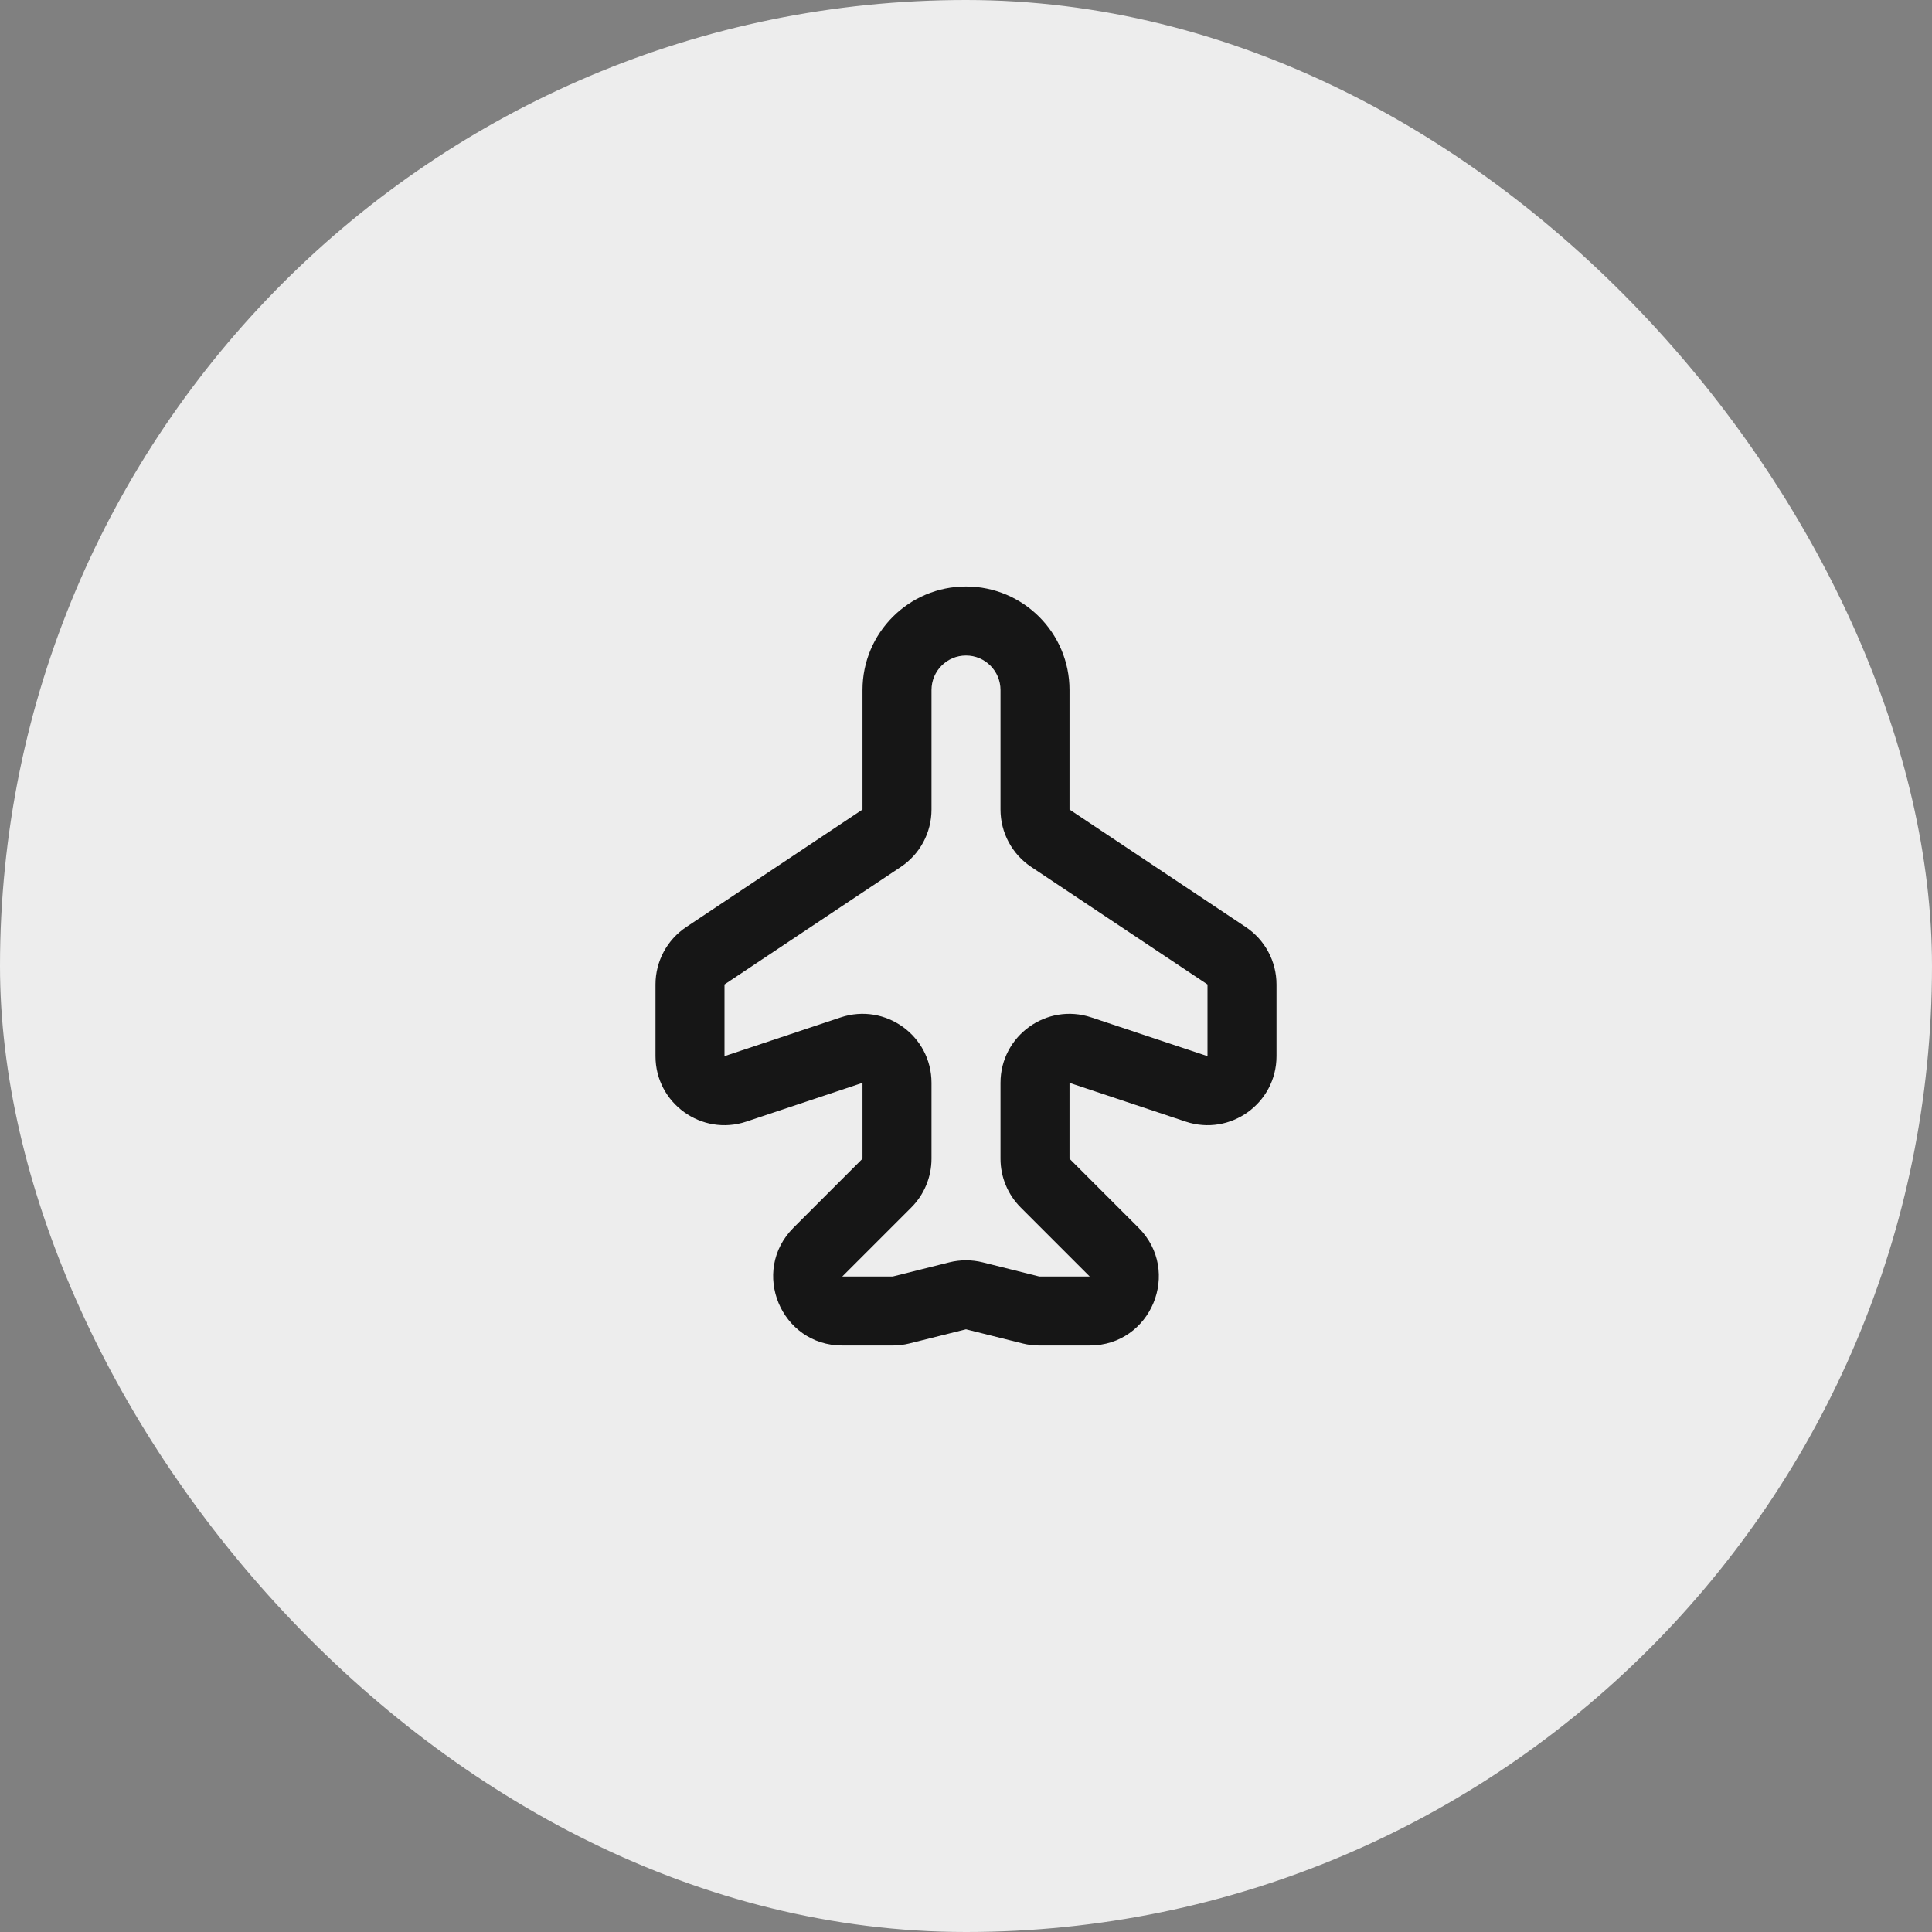 <svg width="56" height="56" viewBox="0 0 56 56" fill="none" xmlns="http://www.w3.org/2000/svg">
<rect x="0" y="0" width="56" height="56" fill="#808080" stroke="none"/>
<rect width="56" height="56" rx="28" fill="#EDEDED"/>
<path fill-rule="evenodd" clip-rule="evenodd" d="M28 17C26.343 17 25 18.343 25 20V23.465L19.891 26.871C19.334 27.242 19 27.866 19 28.535V30.613C19 31.978 20.337 32.942 21.633 32.51L25 31.387V33.586L23 35.586C21.74 36.846 22.632 39 24.414 39H25.877C26.04 39 26.203 38.98 26.362 38.94L28 38.531L29.638 38.94C29.797 38.98 29.96 39 30.123 39H31.586C33.368 39 34.26 36.846 33 35.586L31 33.586V31.387L34.367 32.51C35.663 32.942 37 31.978 37 30.613V28.535C37 27.866 36.666 27.242 36.109 26.871L31 23.465V20C31 18.343 29.657 17 28 17ZM27 20C27 19.448 27.448 19 28 19C28.552 19 29 19.448 29 20V23.465C29 24.134 29.334 24.758 29.891 25.129L35 28.535V30.613L31.633 29.49C30.337 29.058 29 30.022 29 31.387V33.586C29 34.116 29.211 34.625 29.586 35L31.586 37H30.123L28.485 36.59C28.167 36.511 27.833 36.511 27.515 36.59L25.877 37H24.414L26.414 35C26.789 34.625 27 34.116 27 33.586V31.387C27 30.022 25.663 29.058 24.367 29.49L21 30.613V28.535L26.109 25.129C26.666 24.758 27 24.134 27 23.465V20Z" fill="#161616"/>
</svg>
